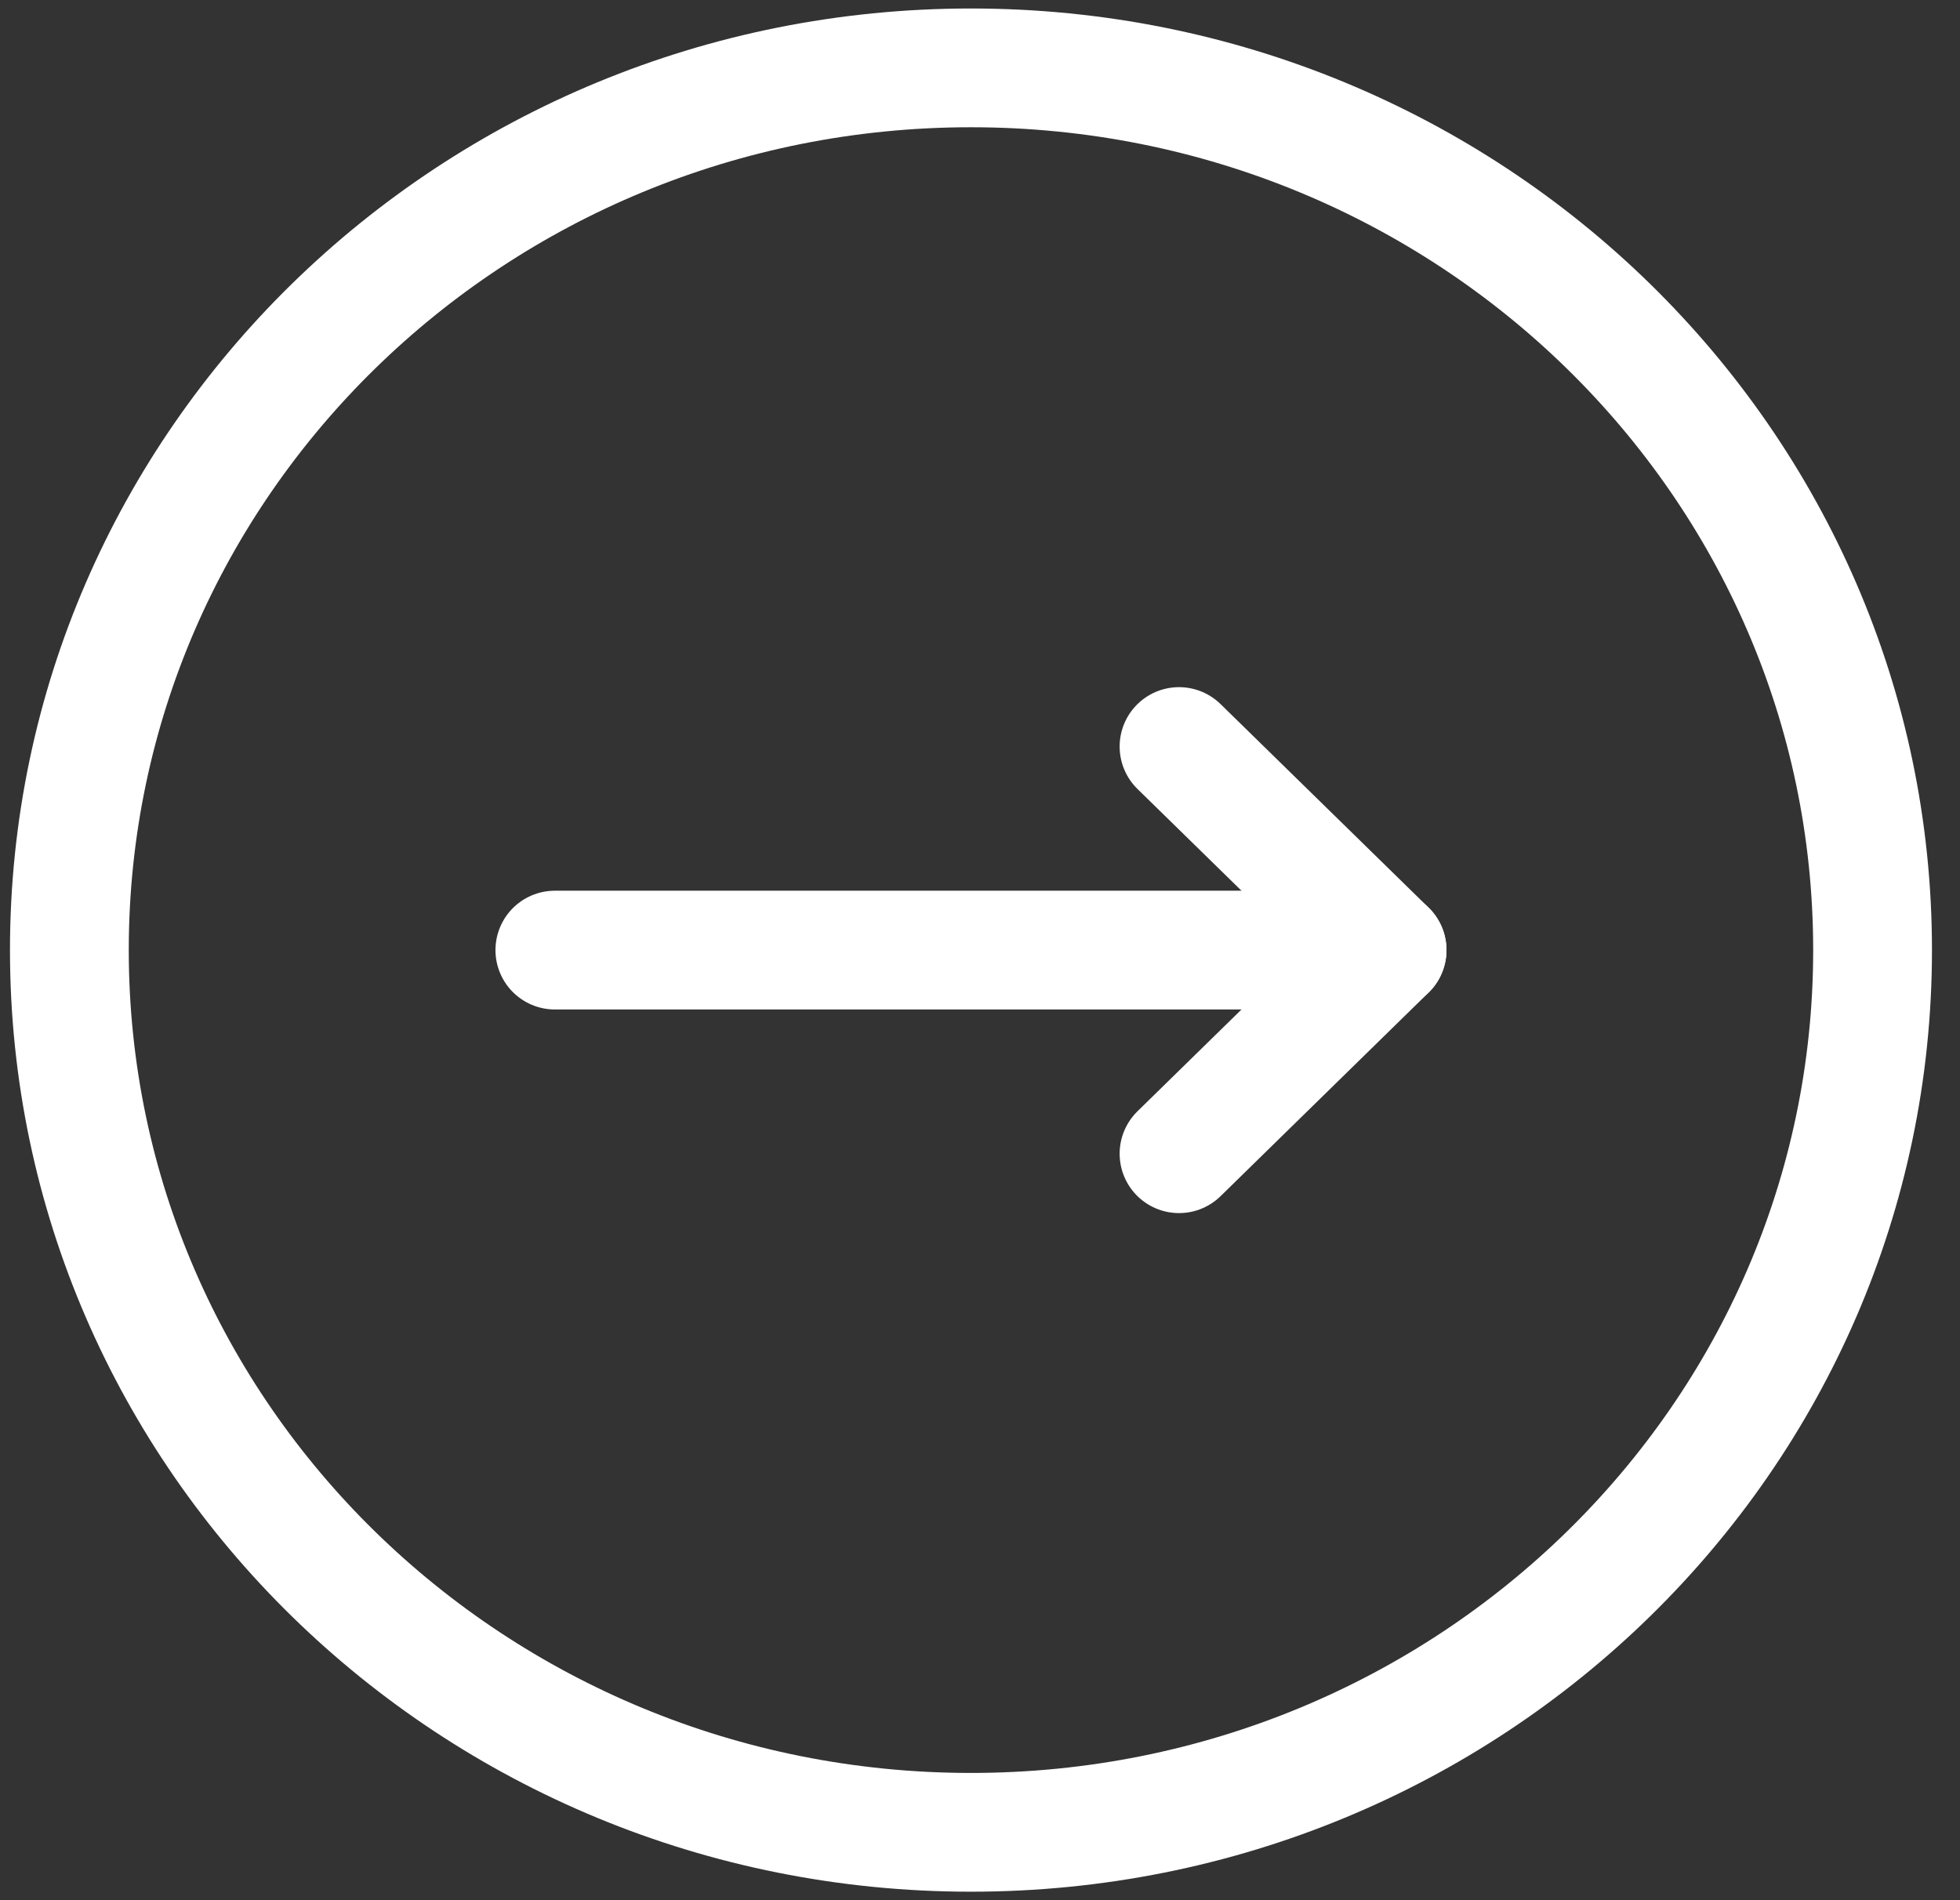 <svg width="33" height="32" viewBox="0 0 33 32" fill="none" xmlns="http://www.w3.org/2000/svg">
<rect x="0" y="0" width="33" height="32" fill="#333333" stroke="none"/>
<g clip-path="url(#clip0_1_677)">
<path d="M9.342 16H23.354" stroke="white" stroke-width="2" stroke-linecap="round" stroke-linejoin="round"/>
<path d="M19.851 12.572L23.354 16L19.851 19.429" stroke="white" stroke-width="2" stroke-linecap="round" stroke-linejoin="round"/>
<path d="M16.348 30.857C24.732 30.857 31.528 24.206 31.528 16C31.528 7.795 24.732 1.143 16.348 1.143C7.964 1.143 1.168 7.795 1.168 16C1.168 24.206 7.964 30.857 16.348 30.857Z" stroke="white" stroke-width="2" stroke-linecap="round" stroke-linejoin="round"/>
</g>
<defs>
<clipPath id="clip0_1_677">
<rect width="32.696" height="32" fill="white"/>
</clipPath>
</defs>
</svg>
